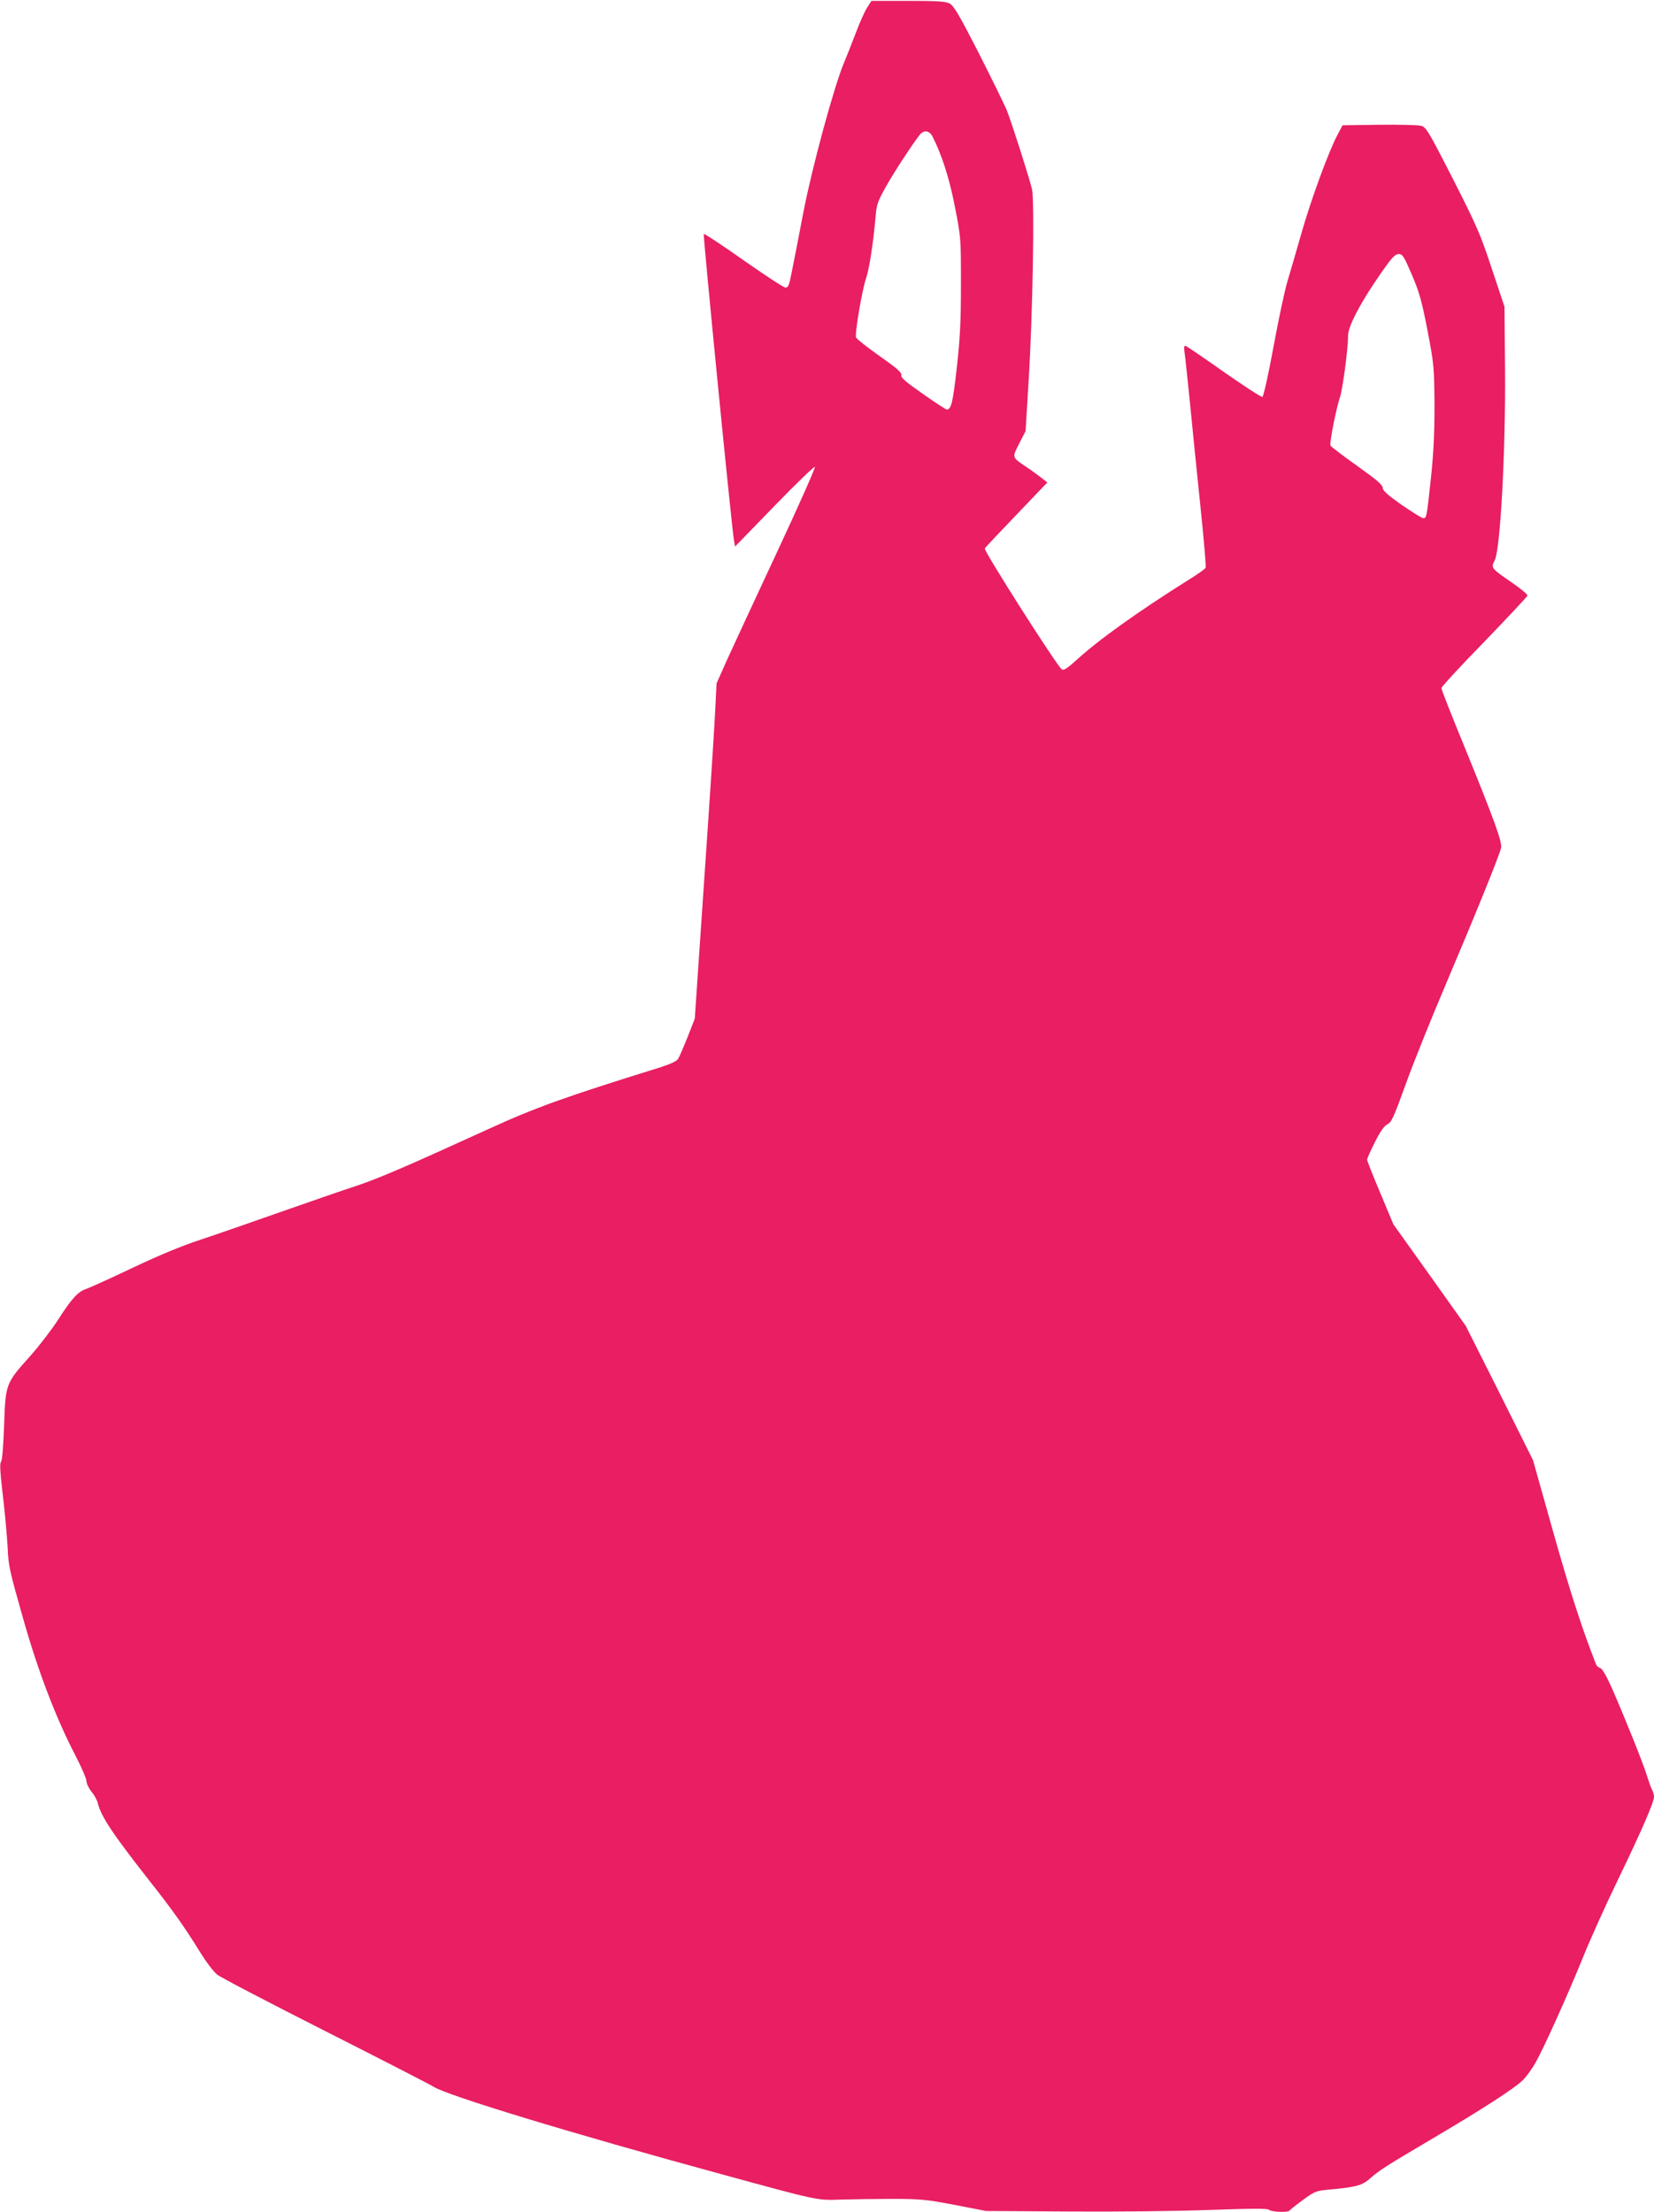 <?xml version="1.0" standalone="no"?>
<!DOCTYPE svg PUBLIC "-//W3C//DTD SVG 20010904//EN"
 "http://www.w3.org/TR/2001/REC-SVG-20010904/DTD/svg10.dtd">
<svg version="1.0" xmlns="http://www.w3.org/2000/svg"
 width="957pt" height="1280pt" viewBox="0 0 957 1280"
 preserveAspectRatio="xMidYMid meet">
<g transform="translate(0,1280) scale(0.1,-0.1)"
fill="#e91e63" stroke="none">
<path d="M5016 12754 c-14 -22 -44 -90 -66 -149 -23 -60 -53 -136 -67 -169
-57 -136 -183 -599 -234 -861 -27 -143 -58 -300 -68 -350 -15 -77 -20 -90 -37
-89 -10 0 -119 72 -242 158 -123 87 -226 155 -230 152 -5 -6 160 -1686 175
-1775 l6 -34 227 234 c125 129 231 231 235 227 4 -4 -95 -227 -220 -495 -126
-269 -255 -549 -289 -623 l-60 -135 -8 -160 c-4 -88 -32 -524 -63 -970 l-55
-810 -41 -105 c-23 -58 -48 -115 -55 -127 -9 -15 -43 -30 -111 -52 -538 -167
-717 -231 -985 -354 -482 -220 -640 -288 -773 -332 -71 -23 -267 -91 -435
-150 -168 -59 -377 -132 -465 -161 -104 -34 -241 -91 -390 -162 -126 -60 -246
-114 -266 -121 -47 -15 -84 -55 -164 -180 -37 -57 -109 -151 -159 -207 -143
-160 -144 -161 -152 -399 -4 -110 -11 -206 -17 -212 -10 -14 -8 -47 17 -264 8
-74 17 -178 20 -230 5 -113 10 -134 88 -409 88 -313 195 -591 309 -808 32 -63
59 -125 59 -138 0 -14 13 -42 29 -62 17 -20 33 -50 37 -67 18 -75 84 -176 298
-448 146 -186 200 -263 300 -424 31 -50 73 -105 94 -121 20 -16 302 -163 626
-327 324 -164 604 -308 623 -320 71 -49 797 -270 1663 -506 567 -155 555 -153
695 -148 66 2 201 4 300 4 164 0 196 -4 360 -35 l180 -35 480 -3 c273 -2 623
2 813 9 252 9 336 9 344 1 13 -13 114 -17 120 -4 2 4 36 31 77 61 73 53 74 53
175 62 133 13 170 23 214 63 53 47 98 75 362 231 288 170 474 290 522 338 20
20 53 65 73 101 50 89 188 396 275 611 40 99 131 302 203 450 137 284 207 446
207 477 0 10 -4 26 -9 36 -6 9 -20 49 -32 87 -24 77 -129 338 -204 509 -31 69
-55 110 -66 113 -10 3 -21 12 -24 21 -78 197 -149 415 -246 759 l-119 423
-194 389 -195 388 -209 294 -210 294 -76 182 c-42 99 -76 186 -76 192 0 6 20
52 45 101 31 62 53 94 73 104 24 12 37 42 106 233 43 120 150 386 237 590 161
379 302 726 314 775 8 33 -35 153 -215 595 -72 174 -130 323 -130 331 0 7 111
128 248 268 136 141 248 261 250 267 1 7 -37 39 -85 72 -129 89 -127 87 -104
134 32 63 63 634 59 1102 l-3 364 -73 219 c-66 200 -86 246 -225 520 -143 280
-156 301 -185 308 -17 5 -126 7 -243 6 l-211 -3 -29 -55 c-52 -97 -155 -380
-209 -570 -29 -102 -65 -225 -80 -275 -15 -49 -52 -220 -81 -379 -30 -163 -58
-290 -65 -293 -6 -2 -105 62 -219 142 -115 81 -215 149 -222 152 -12 5 -14 -3
-9 -38 4 -24 17 -154 31 -289 13 -135 40 -402 60 -594 20 -192 34 -355 31
-361 -2 -7 -46 -38 -98 -70 -290 -182 -524 -349 -652 -467 -51 -46 -72 -59
-82 -52 -27 17 -453 687 -446 700 4 7 87 95 185 197 l177 185 -37 29 c-21 16
-59 44 -85 61 -84 57 -83 53 -41 135 l37 72 17 280 c24 377 36 1055 20 1121
-18 73 -119 390 -147 459 -14 33 -87 182 -162 330 -113 221 -144 273 -168 285
-23 12 -72 15 -241 15 l-211 0 -26 -41z m378 -741 c56 -110 98 -241 131 -409
35 -180 35 -181 35 -450 0 -214 -5 -313 -24 -481 -22 -199 -32 -243 -58 -243
-5 0 -68 41 -139 91 -100 70 -129 95 -124 108 4 14 -24 39 -125 110 -72 51
-134 100 -137 108 -8 22 35 276 58 342 19 55 42 207 55 356 6 72 12 89 60 175
51 91 175 279 202 307 22 21 50 15 66 -14z m2776 -805 c44 -104 57 -153 90
-323 37 -193 38 -208 40 -425 0 -166 -5 -276 -20 -420 -26 -245 -26 -243 -50
-237 -10 3 -66 38 -124 78 -79 56 -105 80 -106 96 0 17 -35 47 -149 128 -82
58 -151 111 -153 117 -6 17 34 219 55 279 16 48 47 280 47 358 0 60 93 228
232 419 28 37 45 52 62 52 21 0 30 -15 76 -122z"/>
</g>
</svg>
